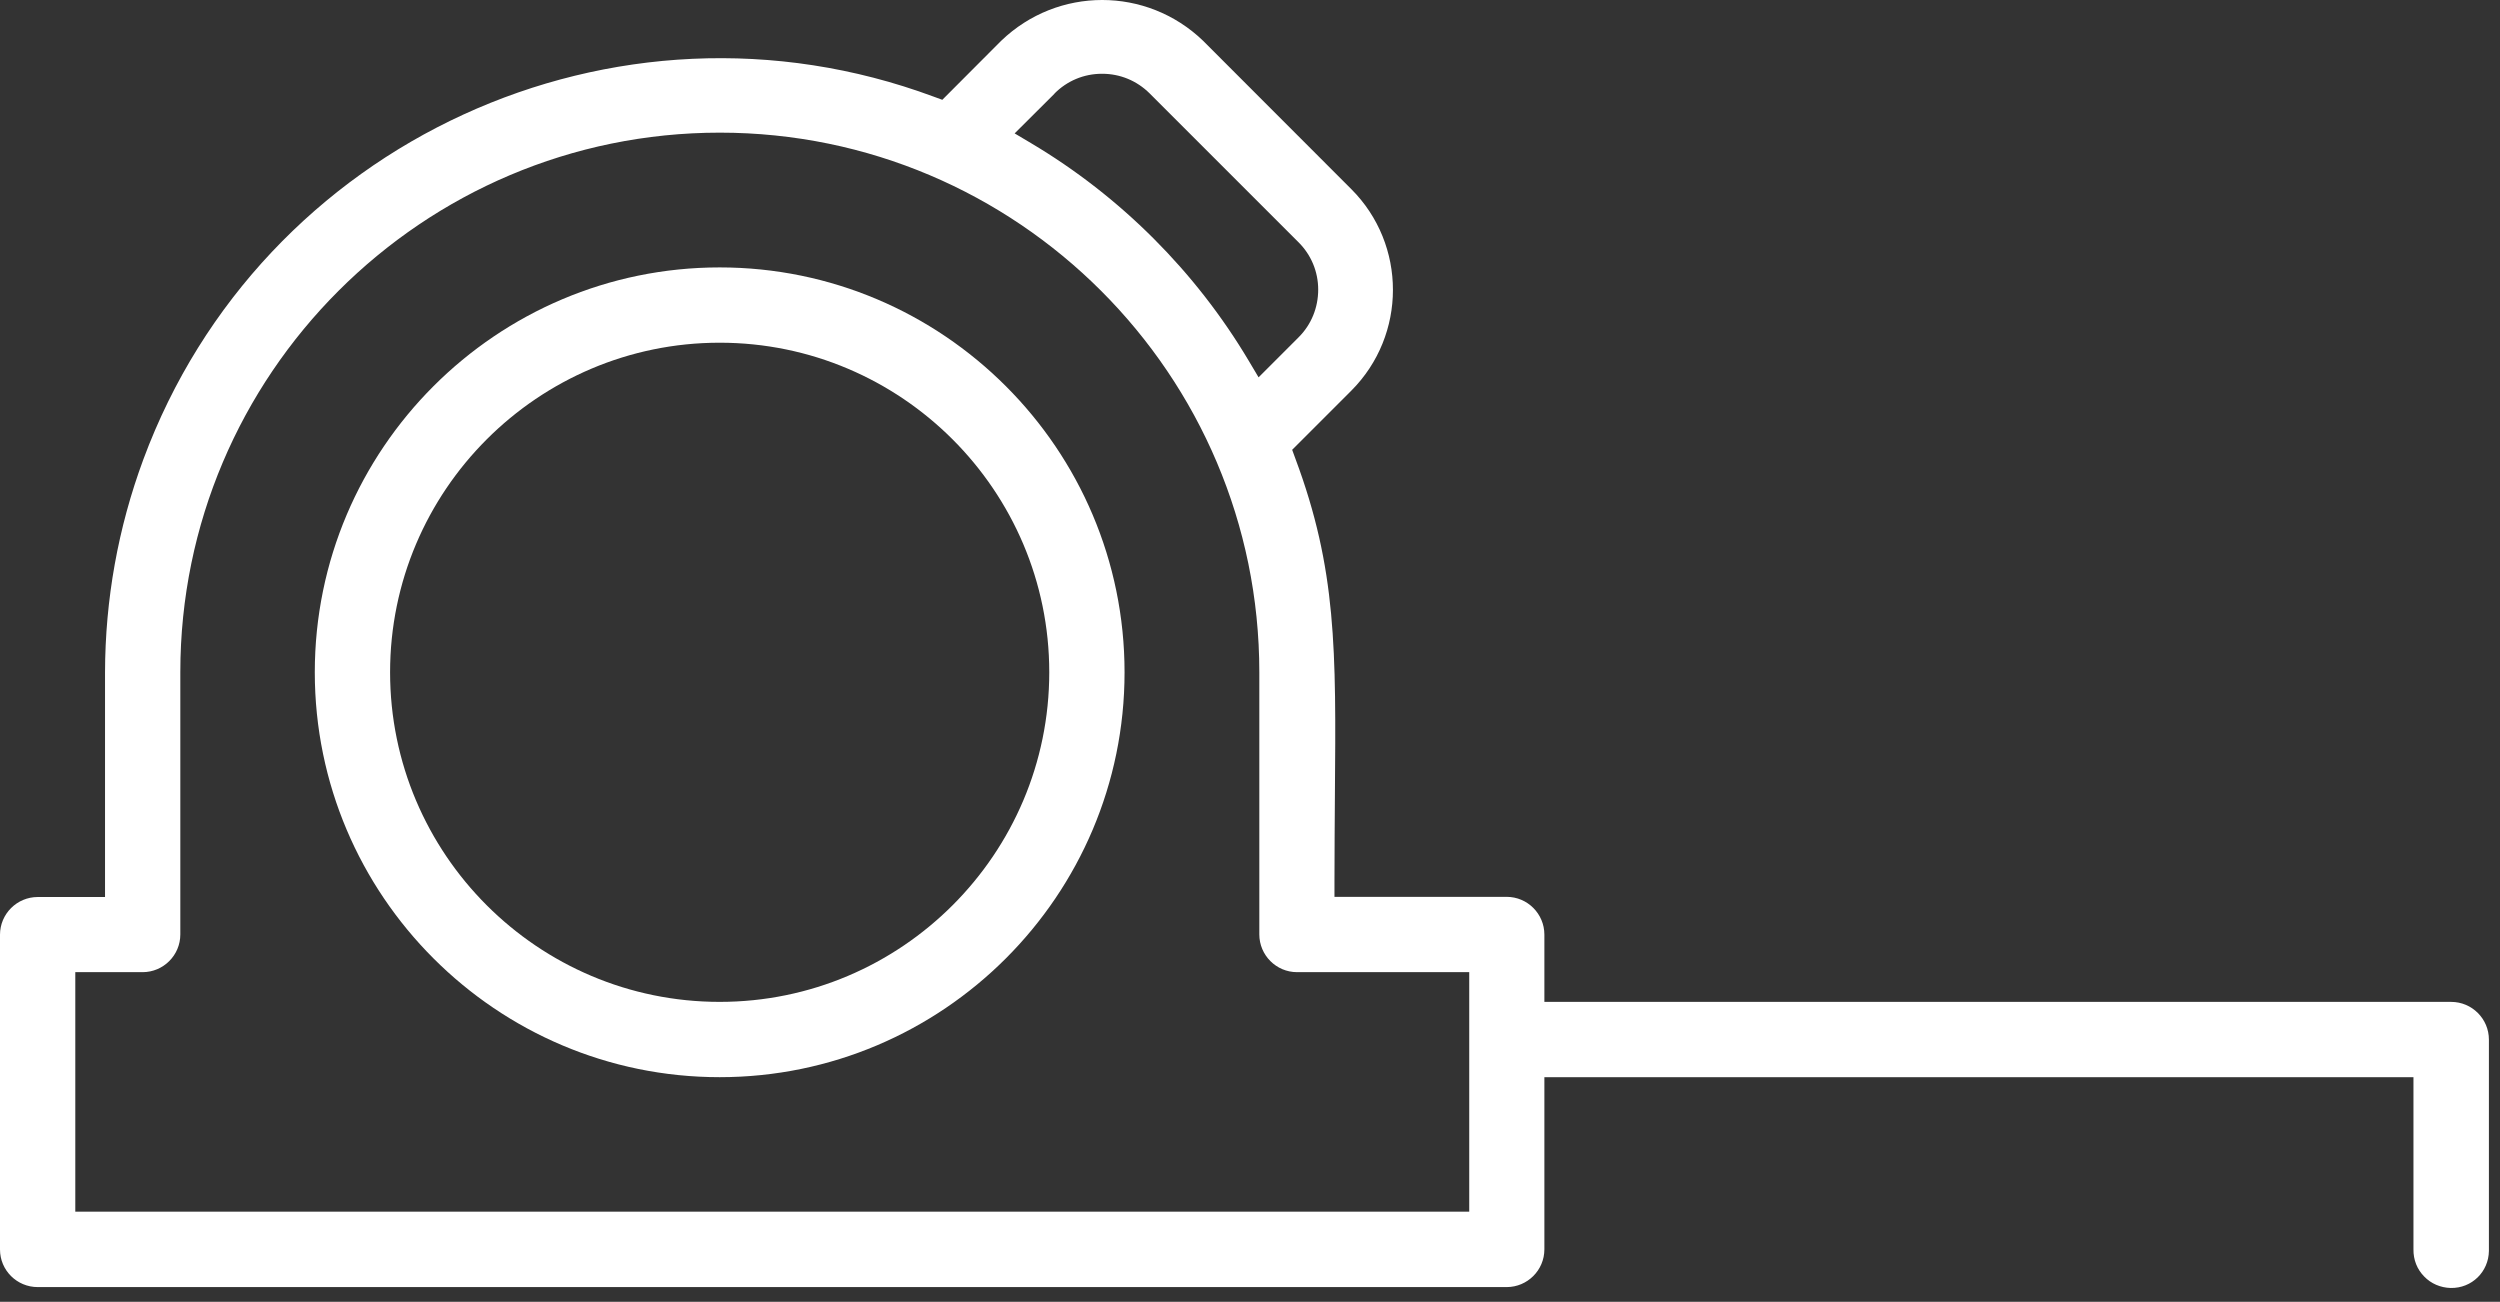 <?xml version="1.0" encoding="UTF-8"?> <svg xmlns="http://www.w3.org/2000/svg" width="169" height="88" viewBox="0 0 169 88" fill="none"><rect x="0" y="0" width="169" height="88" fill="#333333" stroke="none"/><path d="M165.69 67.728H104.4V63.178C104.4 61.778 103.26 60.627 101.85 60.627H90.21V59.627C90.21 57.487 90.23 55.528 90.24 53.727C90.32 43.898 90.36 38.487 87.57 31.008L87.35 30.407L91.35 26.407C95.1 22.648 95.1 16.538 91.35 12.787L81.32 2.748C77.51 -0.912 71.51 -0.923 67.68 2.757L63.7 6.747L63.1 6.527C41.61 -1.442 17.65 9.568 9.69 31.058C7.98 35.678 7.11 40.528 7.1 45.458V60.638H2.55C1.15 60.638 0 61.778 0 63.188V84.468C0 85.868 1.14 87.007 2.55 87.007H101.85C103.25 87.007 104.4 85.868 104.4 84.457V72.817H163.15V84.457C163.14 85.157 163.39 85.797 163.87 86.287C164.34 86.778 164.98 87.047 165.66 87.067C167.1 87.097 168.23 85.968 168.25 84.567V70.278C168.25 68.877 167.11 67.728 165.7 67.728H165.69ZM71.28 6.327C72.13 5.468 73.27 4.987 74.49 4.987H74.51C75.72 4.987 76.85 5.457 77.71 6.308L87.77 16.367C88.63 17.218 89.11 18.358 89.11 19.578C89.11 20.788 88.65 21.938 87.79 22.797L85.08 25.508L84.42 24.398C80.83 18.358 75.74 13.268 69.7 9.678L68.59 9.018L71.28 6.338V6.327ZM99.3 81.907H5.09V65.718H9.64C11.04 65.718 12.19 64.578 12.19 63.167V45.438C12.19 25.328 28.55 8.967 48.66 8.967C68.77 8.967 85.13 25.328 85.13 45.438V63.167C85.13 64.567 86.27 65.718 87.68 65.718H99.32V81.907H99.3Z" fill="white"></path><path d="M48.65 18.077C33.56 18.077 21.28 30.357 21.28 45.447C21.28 60.537 33.56 72.817 48.65 72.817C63.74 72.817 76.02 60.537 76.02 45.447C76.02 30.357 63.74 18.077 48.65 18.077ZM48.65 67.727C36.36 67.727 26.37 57.737 26.37 45.447C26.37 33.157 36.37 23.167 48.65 23.167C60.93 23.167 70.93 33.167 70.93 45.447C70.93 57.727 60.94 67.727 48.65 67.727Z" fill="white"></path></svg> 